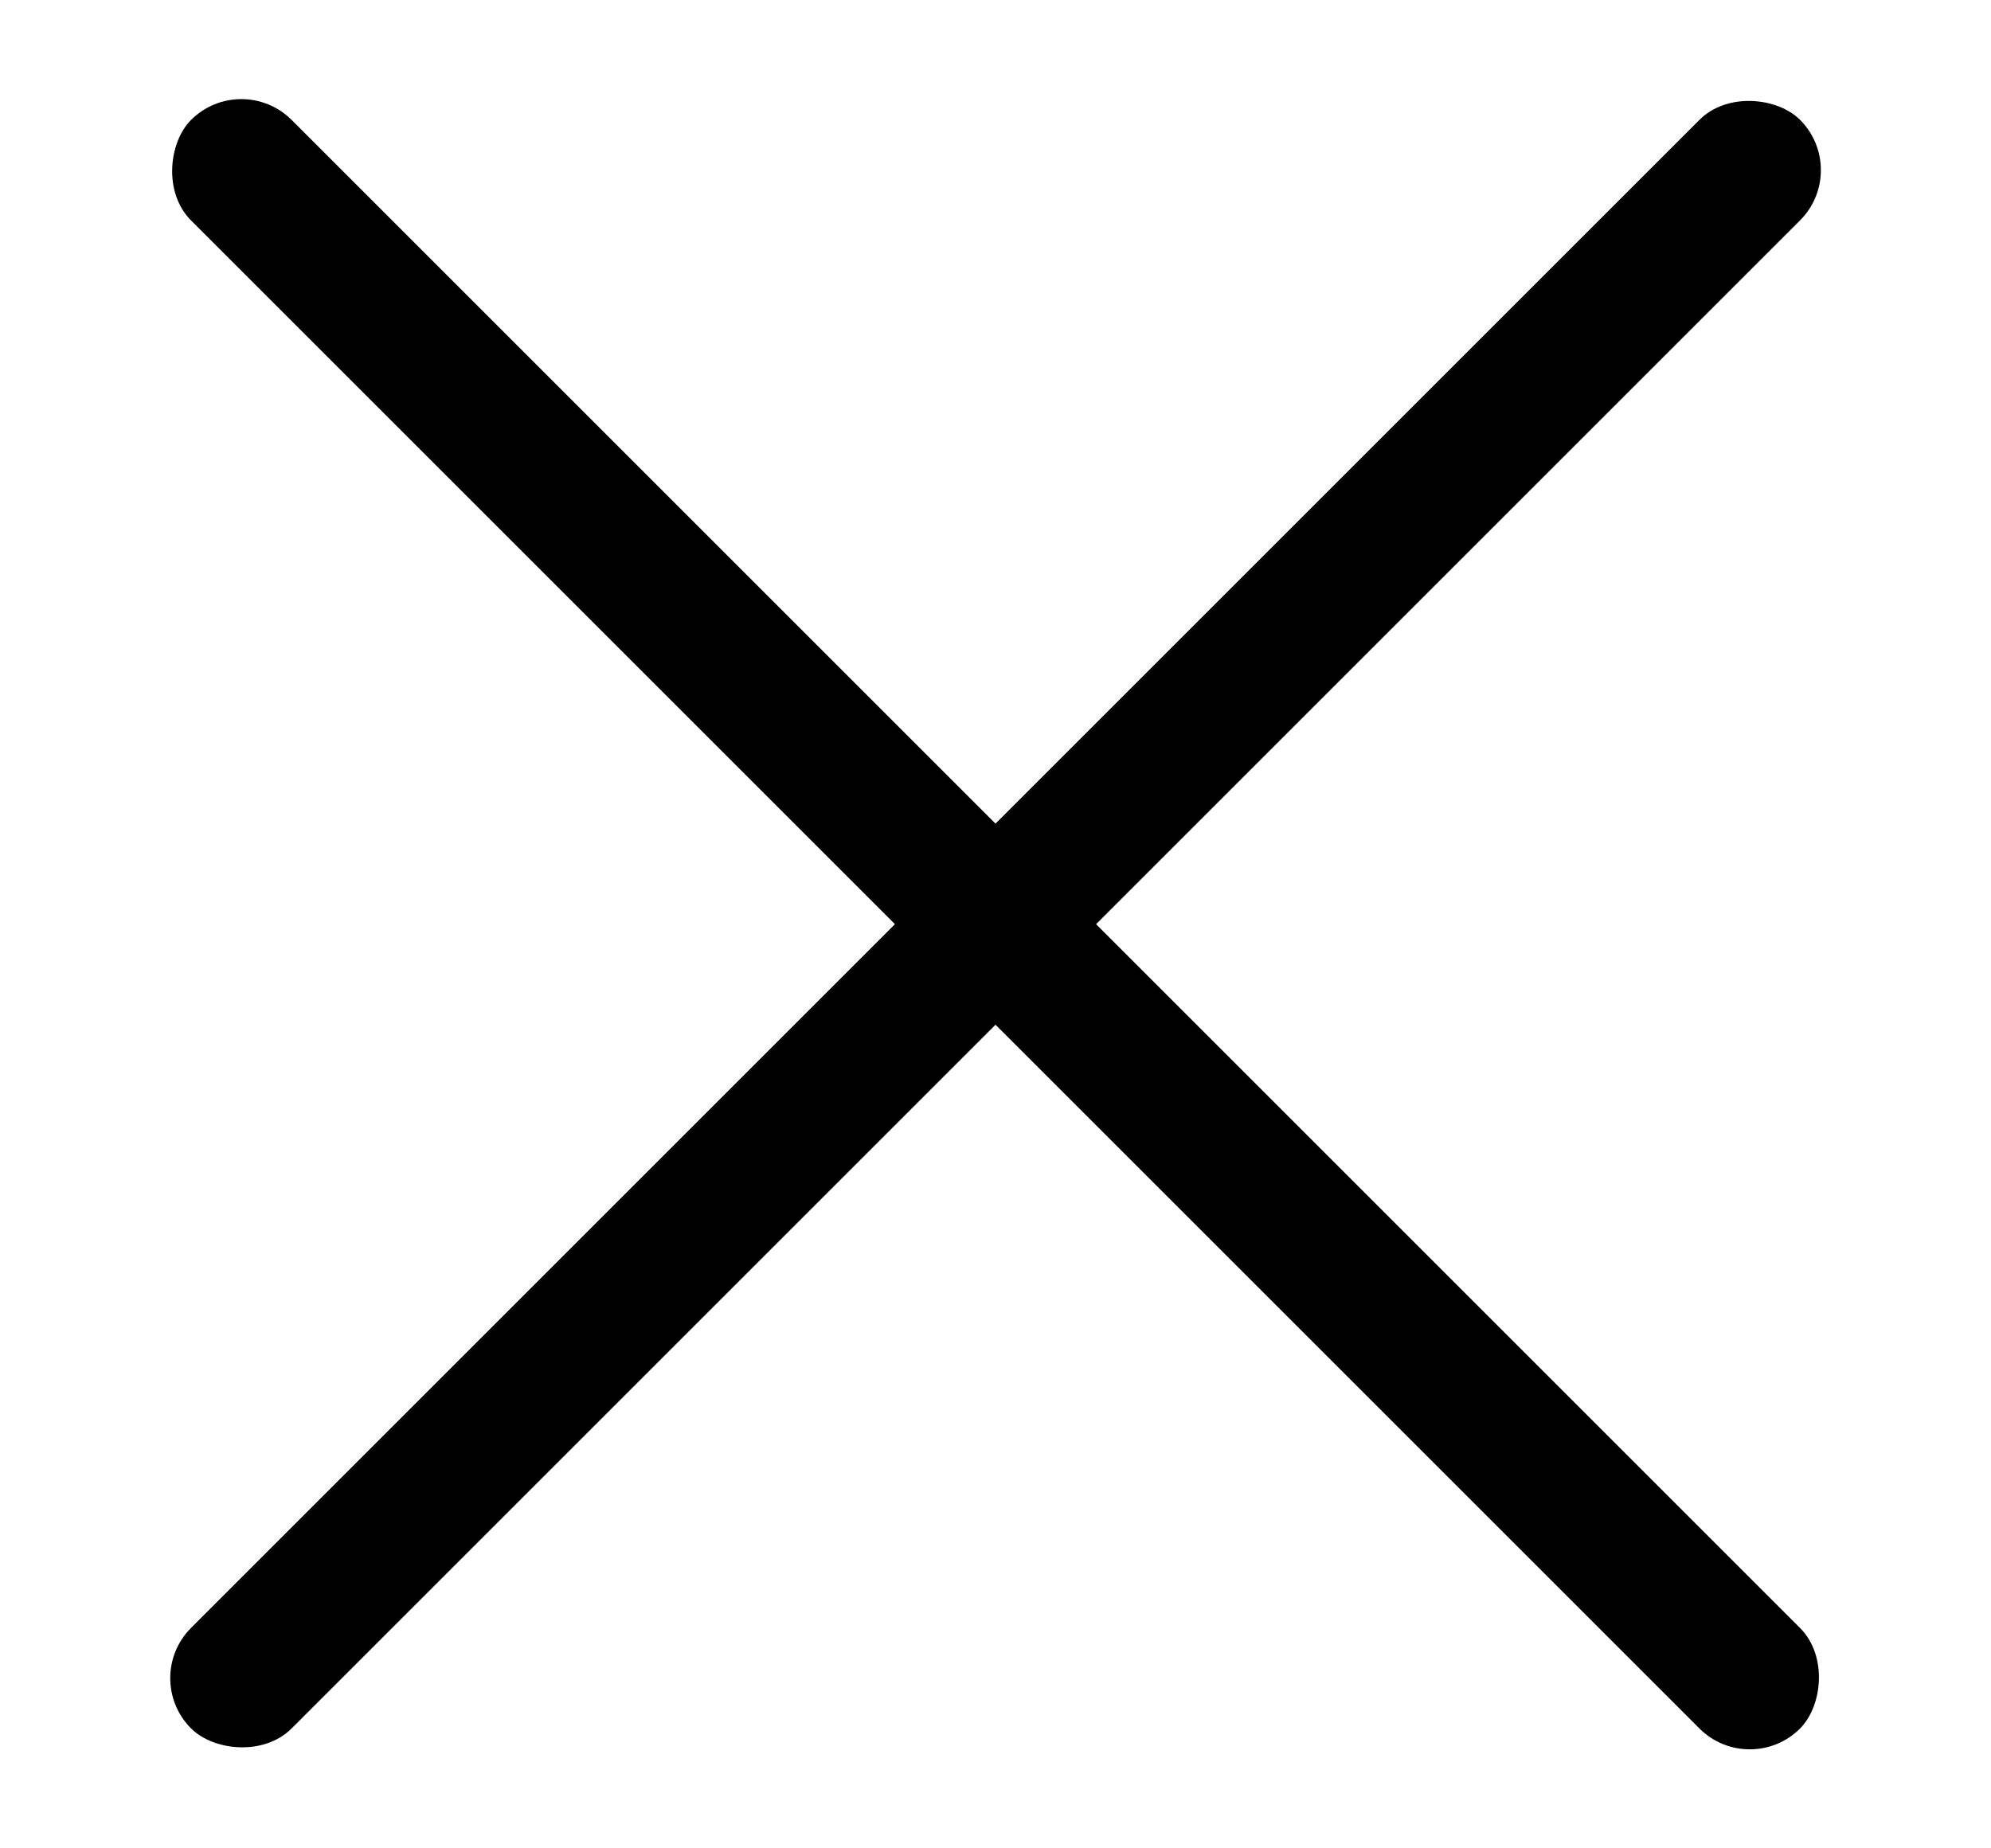 <?xml version="1.0" encoding="UTF-8"?> <svg xmlns="http://www.w3.org/2000/svg" width="14" height="13" viewBox="0 0 14 13" fill="none"><rect x="1.697" y="0.49" width="16" height="1" rx="0.5" transform="rotate(45 1.697 0.49)" fill="black"></rect><rect x="0.99" y="11.803" width="16" height="1" rx="0.5" transform="rotate(-45 0.99 11.803)" fill="black"></rect></svg> 